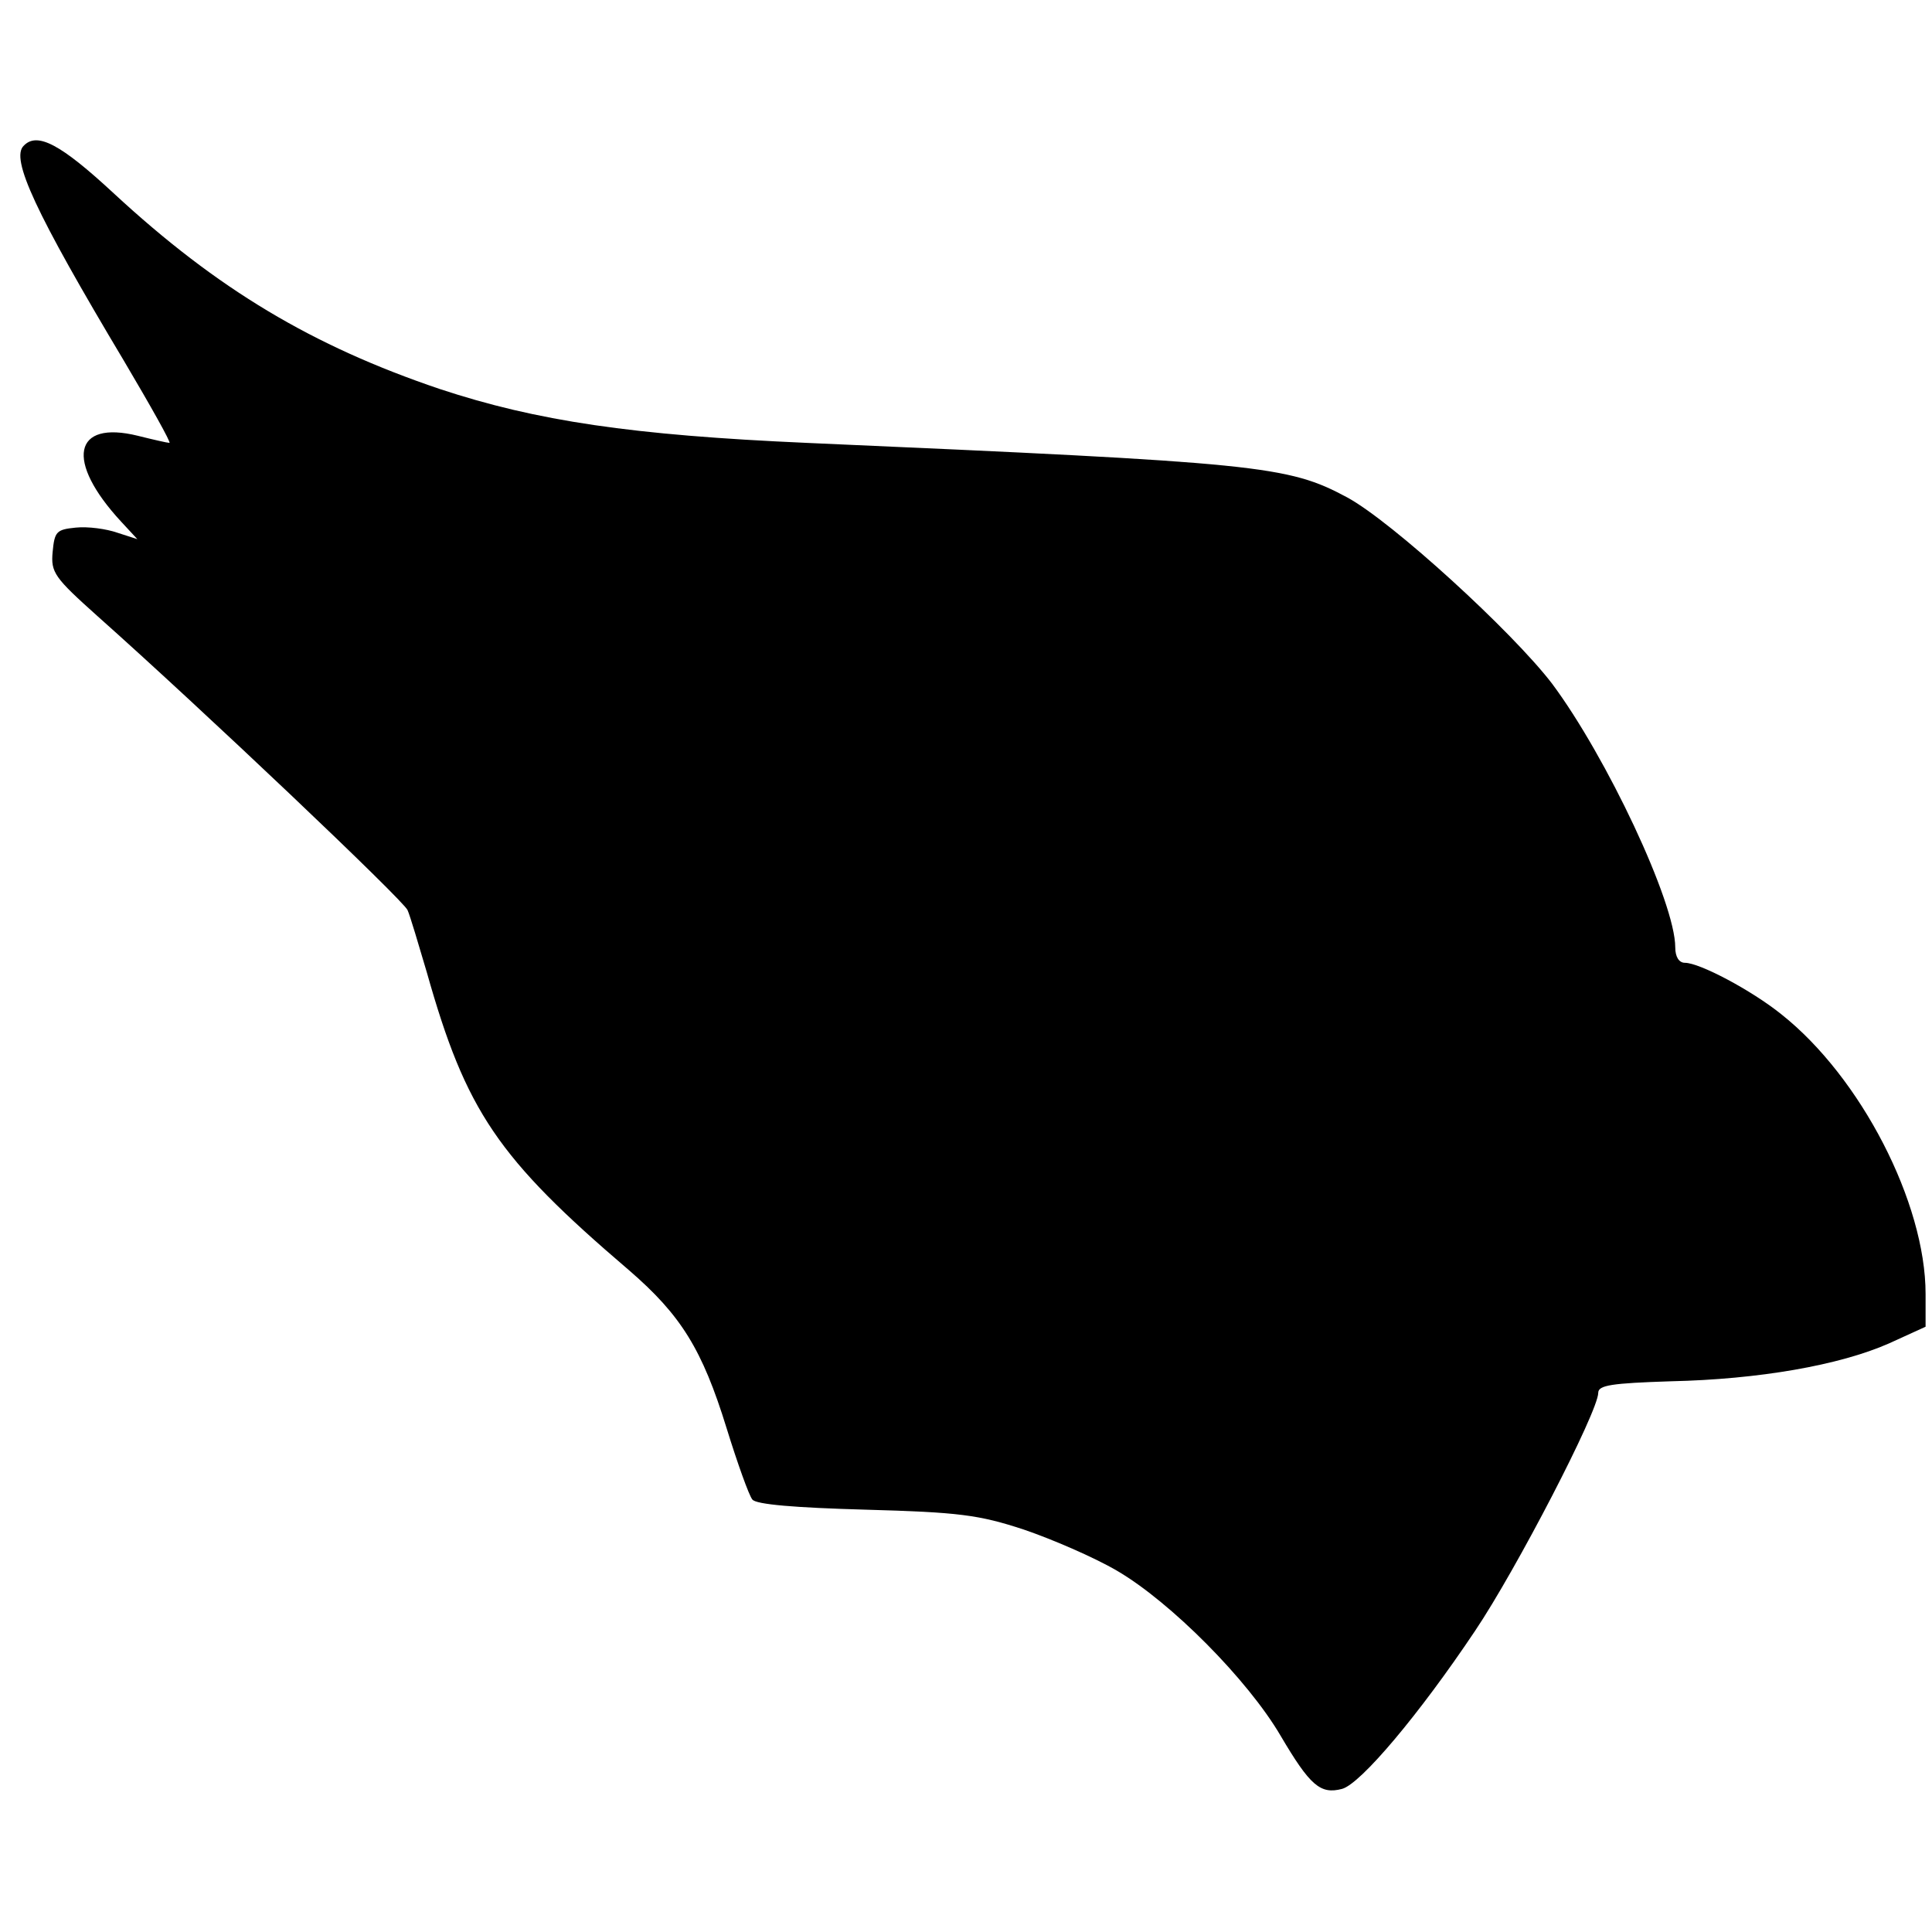 <?xml version="1.0" encoding="UTF-8" standalone="yes"?>
<svg version="1.0" xmlns="http://www.w3.org/2000/svg" width="301" height="301" viewBox="0 0 301 301" preserveAspectRatio="xMidYMid meet">
  <g transform="translate(0,301) scale(0.1,-0.1)" fill="#000000" stroke="none">
    <path d="M37 2783 c-21 -20 18 -104 156 -335 42 -71 74 -128 71 -128 -3 0 -25
5 -49 11 -101 25 -114 -39 -26 -134 l25 -27 -31 10 c-17 6 -46 10 -65 8 -30
-3 -33 -6 -36 -38 -3 -32 3 -40 70 -100 163 -145 477 -443 483 -458 4 -9 17
-53 30 -97 61 -216 110 -289 315 -464 81 -70 114 -123 152 -246 17 -55 35
-105 40 -111 5 -8 68 -13 176 -16 146 -4 177 -8 247 -31 44 -15 109 -43 145
-64 84 -49 204 -170 255 -257 46 -78 62 -92 96 -83 29 8 120 116 207 246 64
95 192 342 192 371 0 12 21 15 113 18 137 3 263 25 340 59 l57 26 0 51 c0 142
-101 338 -225 436 -46 37 -127 80 -150 80 -9 0 -15 9 -15 24 0 70 -107 297
-192 411 -62 81 -249 252 -319 290 -93 50 -136 54 -842 85 -272 12 -421 34
-572 84 -198 67 -346 155 -508 305 -82 76 -119 96 -140 74z"/>
  </g>
</svg>